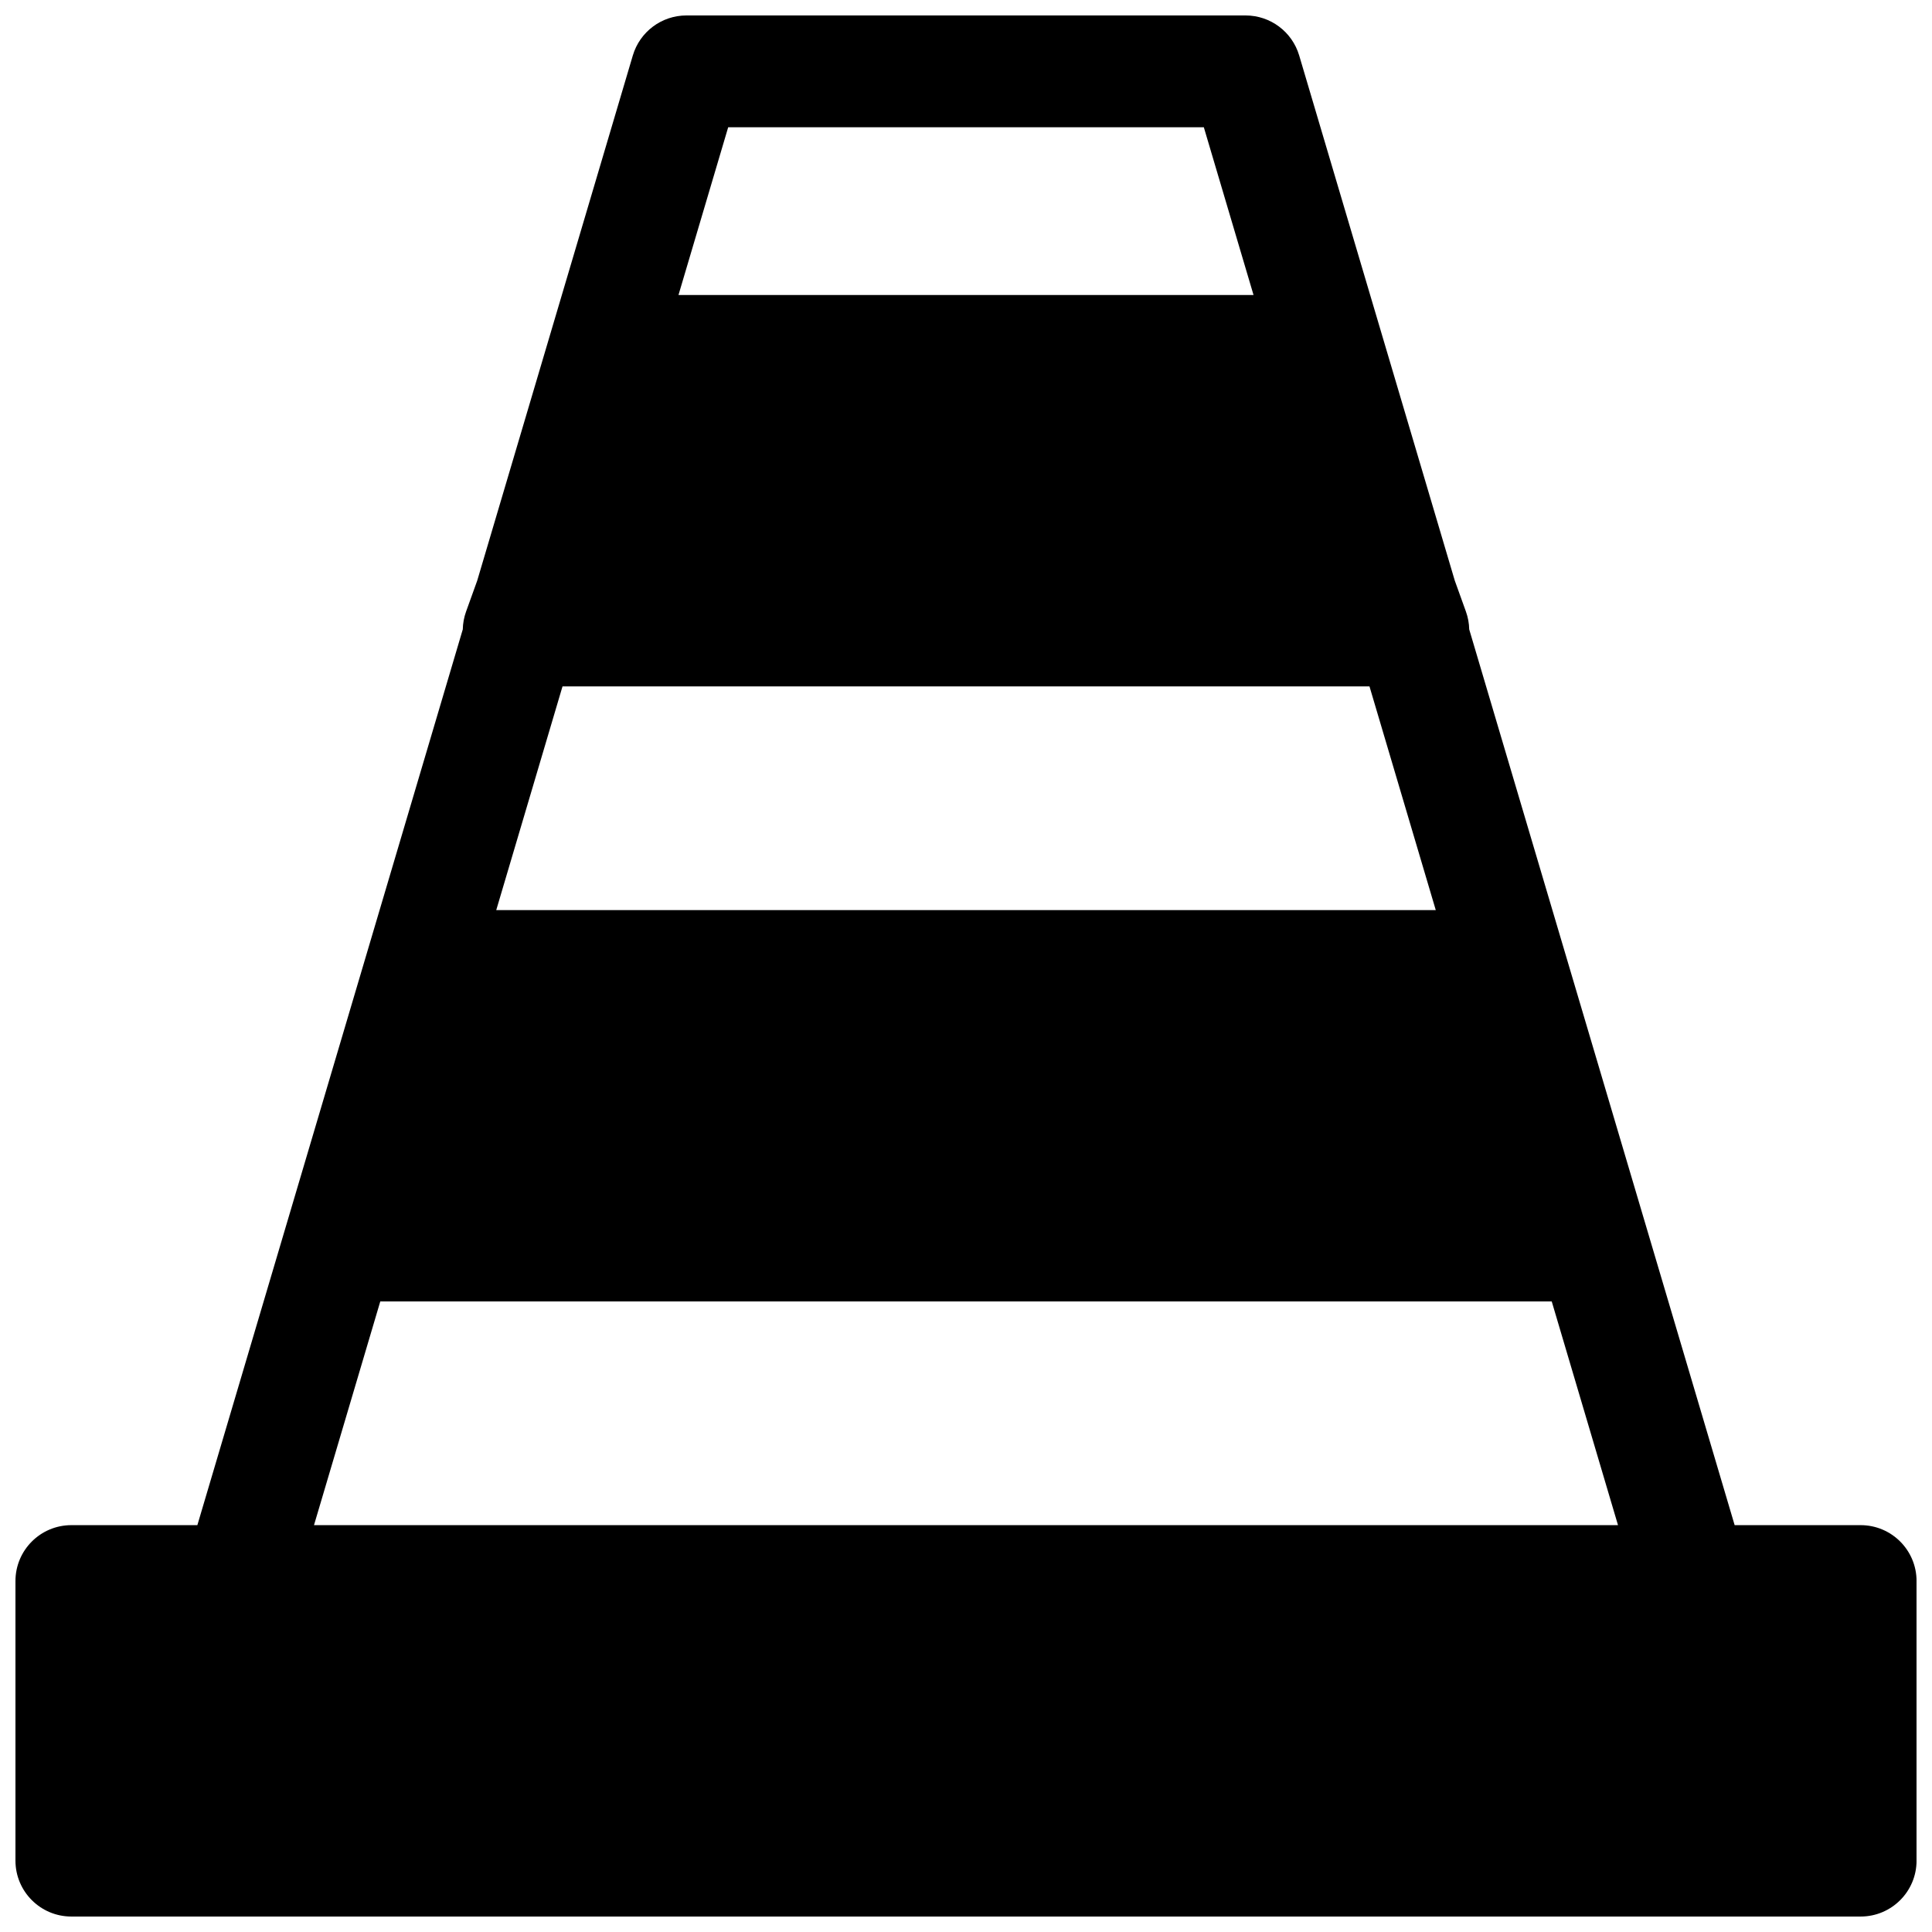 <?xml version="1.0" encoding="UTF-8"?>
<!-- Uploaded to: SVG Find, www.svgrepo.com, Generator: SVG Find Mixer Tools -->
<svg width="800px" height="800px" version="1.1" viewBox="144 144 512 512" xmlns="http://www.w3.org/2000/svg">
 <defs>
  <clipPath id="a">
   <path d="m148.09 148.09h503.81v503.81h-503.81z"/>
  </clipPath>
 </defs>
 <g clip-path="url(#a)">
  <path d="m603.7 548.18h33.391c8.184 0 14.816 6.633 14.816 14.816v74.09c0 8.184-6.633 14.816-14.816 14.816h-474.18c-8.184 0-14.816-6.633-14.816-14.816v-74.09c0-8.184 6.633-14.816 14.816-14.816h33.391l70.34-237.39c0.031-1.59 0.32-3.18 0.871-4.715l2.957-8.211 41.234-139.16c1.863-6.293 7.644-10.609 14.207-10.609h148.18c6.562 0 12.34 4.316 14.207 10.609l41.23 139.15 2.957 8.215c0.551 1.535 0.84 3.125 0.871 4.715zm-310.63-222.27h213.86l17.562 59.27h-248.98zm183.13-103.73-13.172-44.453h-126.05l-13.172 44.453zm79.027 266.72h-310.45l-17.562 59.273h345.57z" fill-rule="evenodd"/>
 </g>
</svg>